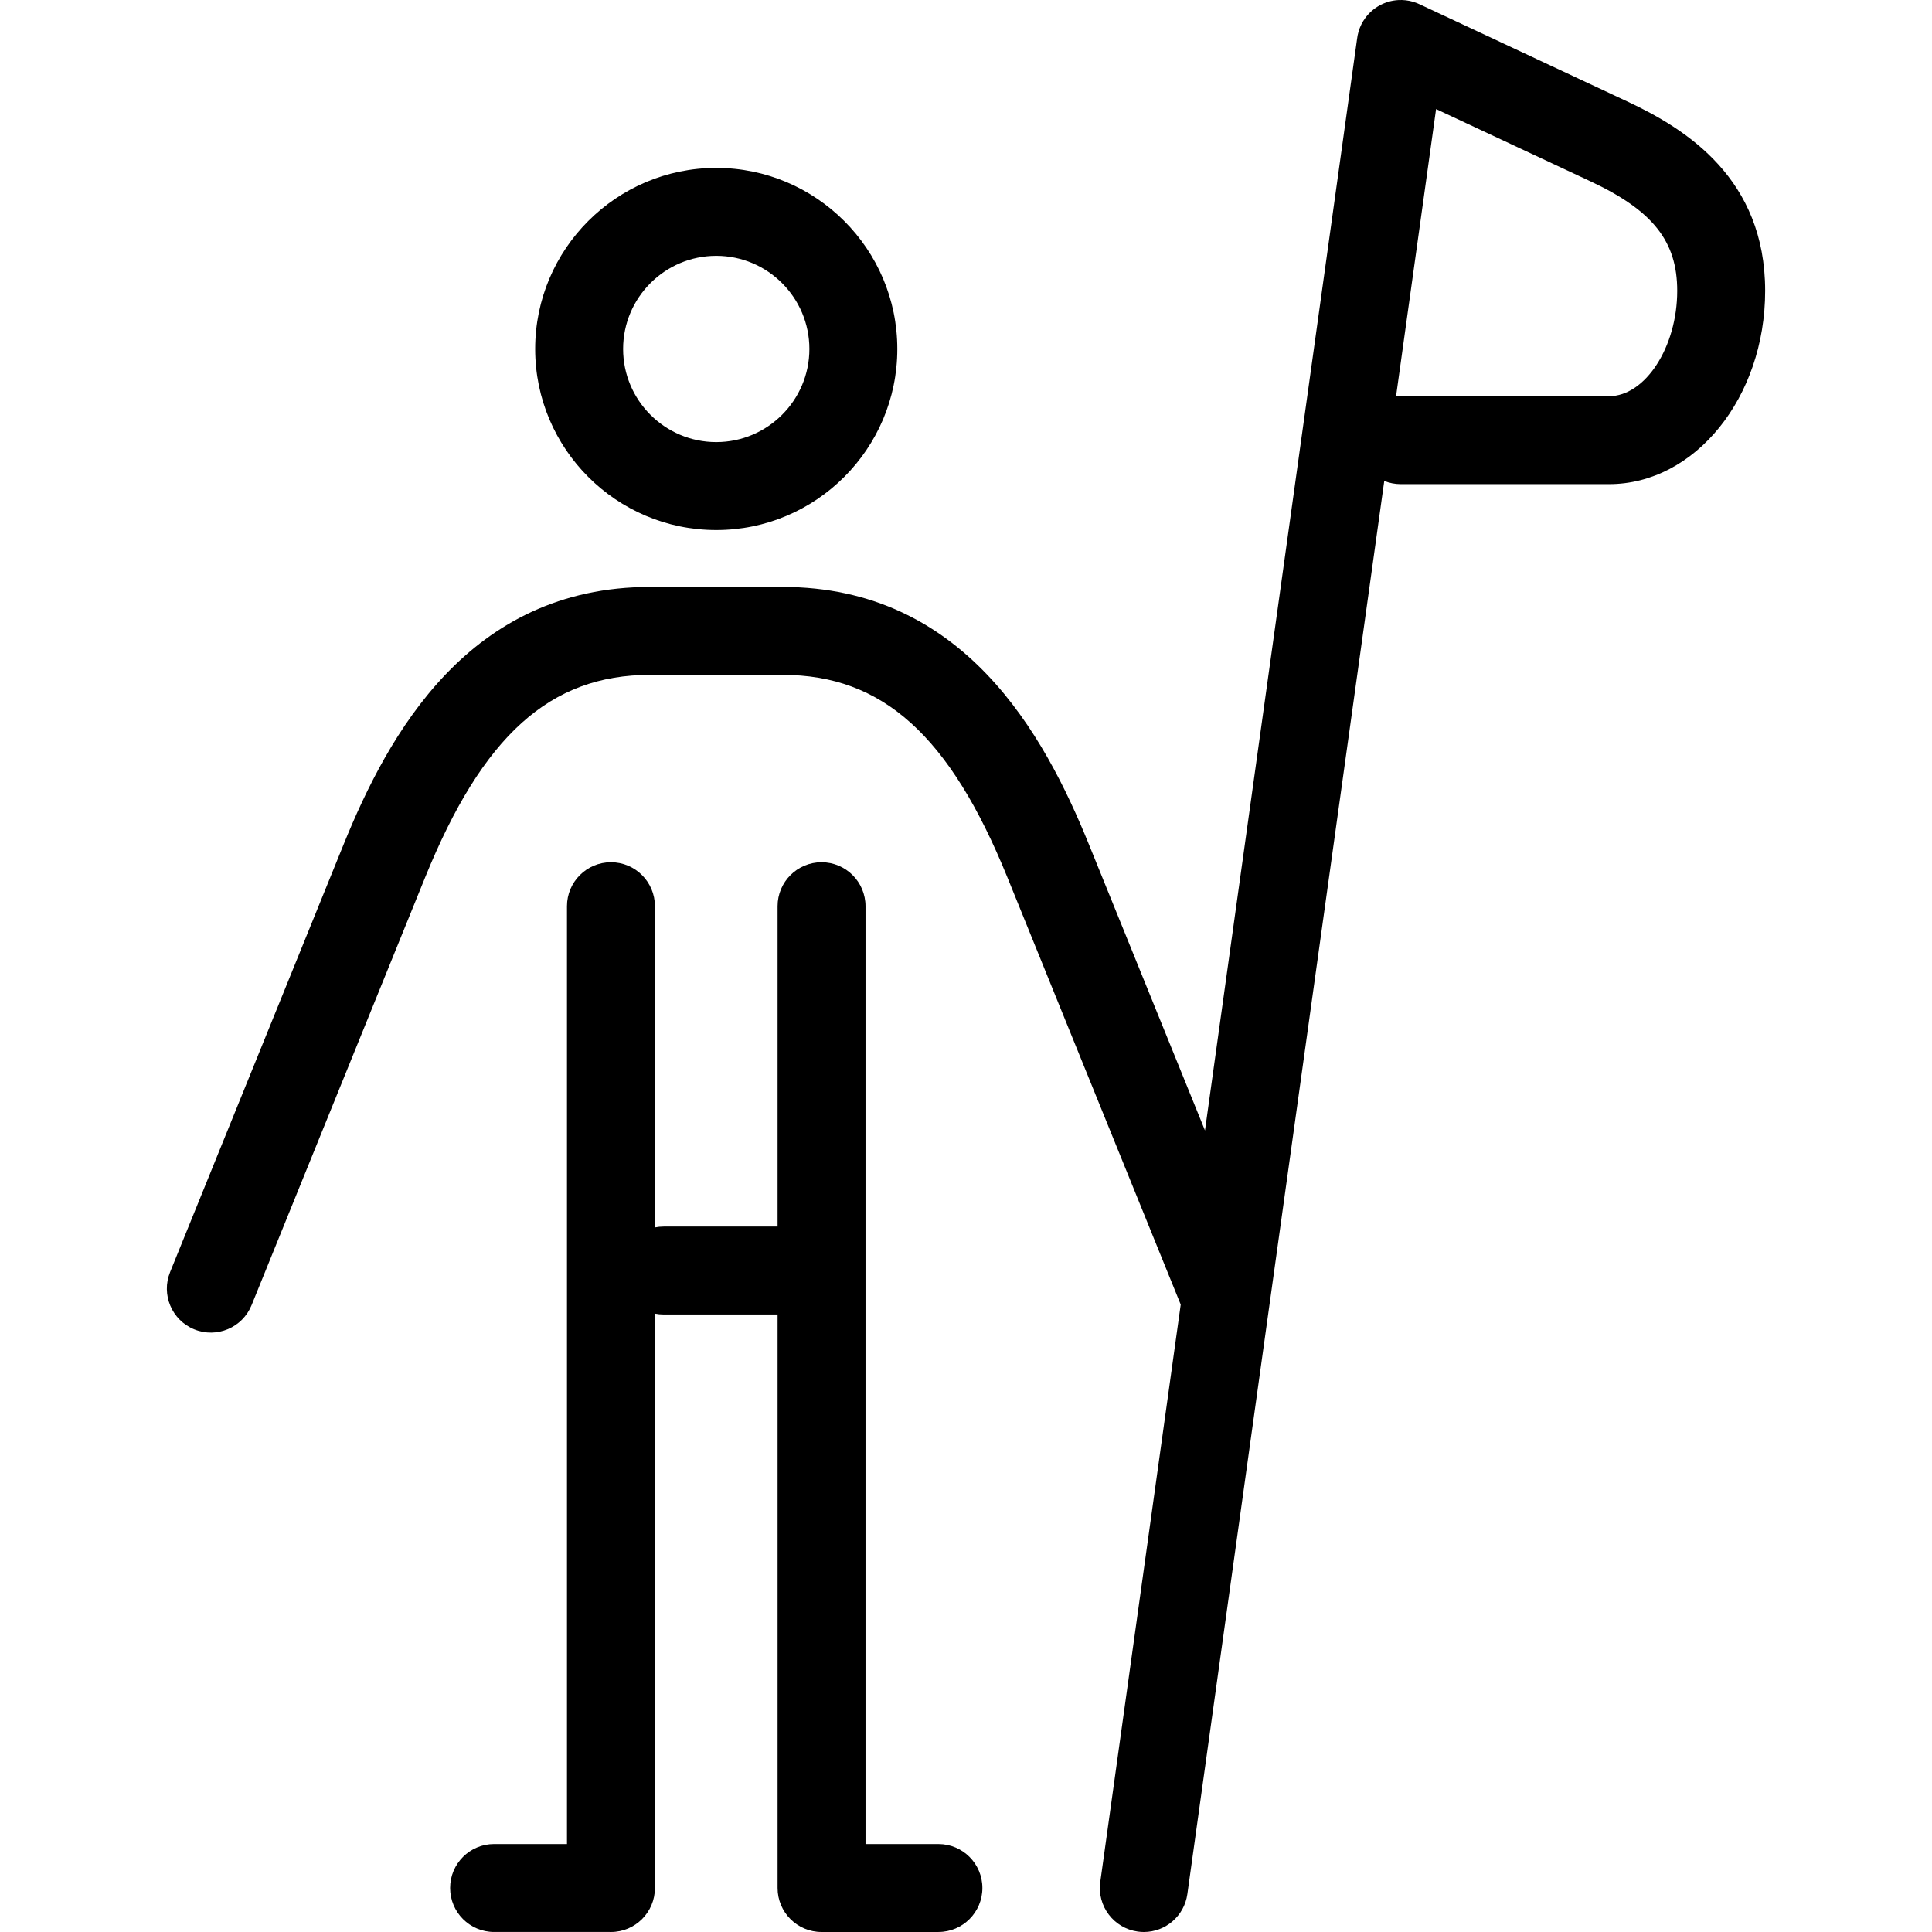 <?xml version="1.0" encoding="iso-8859-1"?>
<!-- Generator: Adobe Illustrator 17.1.0, SVG Export Plug-In . SVG Version: 6.00 Build 0)  -->
<!DOCTYPE svg PUBLIC "-//W3C//DTD SVG 1.1//EN" "http://www.w3.org/Graphics/SVG/1.1/DTD/svg11.dtd">
<svg version="1.1" id="Capa_1" xmlns="http://www.w3.org/2000/svg" xmlns:xlink="http://www.w3.org/1999/xlink" x="0px" y="0px"
	 viewBox="0 0 439.402 439.402" style="enable-background:new 0 0 439.402 439.402;" xml:space="preserve">
<path d="M260.154,439.402c-0.459,0-0.924-0.032-1.392-0.097c-5.47-0.762-9.287-5.814-8.524-11.284l18.297-131.315l-39.392-97.089
	c-13.12-32.332-28.426-46.126-51.178-46.126h-30.125c-22.752,0-38.058,13.795-51.178,46.127l-39.445,97.219
	c-2.076,5.117-7.906,7.584-13.026,5.506c-5.118-2.076-7.583-7.908-5.507-13.026l39.446-97.22
	c10.209-25.159,28.543-58.607,69.71-58.607h30.125c41.167,0,59.501,33.448,69.71,58.606l26.377,65.011L308.643,8.85
	c0.065-0.561,0.178-1.121,0.342-1.675c0.335-1.142,0.864-2.189,1.544-3.109c0.874-1.188,1.982-2.141,3.228-2.825
	c1.284-0.708,2.732-1.139,4.252-1.225c1.132-0.064,2.283,0.061,3.411,0.396c0.561,0.166,1.1,0.378,1.611,0.632l47.151,22.07
	c13.426,6.285,31.274,17.582,31.274,43.025c0,24.246-15.932,43.971-35.514,43.971h-47.363c-1.327,0-2.592-0.258-3.751-0.727
	L270.046,430.78C269.349,435.782,265.064,439.402,260.154,439.402z M326.613,24.804l-9.107,65.363
	c0.353-0.038,0.71-0.057,1.073-0.057h47.363c8.264,0,15.514-11.201,15.514-23.97c0-11.273-5.538-18.258-19.753-24.912
	L326.613,24.804z M186.848,439.401c-5.523,0-10-4.477-10-10c0-0.004,0-0.004,0-0.004V298.961h-25.904
	c-0.683,0-1.349-0.068-1.993-0.199v130.638c0,5.523-4.477,10-10,10c-0.094,0-0.188-0.001-0.281-0.004h-26.297
	c-5.523,0-10-4.477-10-10s4.477-10,10-10h16.578V206.102c0-5.523,4.477-10,10-10s10,4.477,10,10v73.058
	c0.644-0.13,1.311-0.199,1.993-0.199h25.904v-72.859c0-5.523,4.477-10,10-10s10,4.477,10,10v213.295h16.581c5.523,0,10,4.477,10,10
	s-4.477,10-10,10h-26.3C187.036,439.399,186.943,439.401,186.848,439.401z M162.899,120.549c-22.708,0-41.182-18.473-41.182-41.18
	c0-22.708,18.474-41.183,41.182-41.183s41.182,18.475,41.182,41.183C204.081,102.075,185.607,120.549,162.899,120.549z
	 M162.899,58.186c-11.68,0-21.182,9.502-21.182,21.183c0,11.679,9.502,21.18,21.182,21.18s21.182-9.501,21.182-21.18
	C184.081,67.689,174.579,58.186,162.899,58.186z"/>
<g>
</g>
<g>
</g>
<g>
</g>
<g>
</g>
<g>
</g>
<g>
</g>
<g>
</g>
<g>
</g>
<g>
</g>
<g>
</g>
<g>
</g>
<g>
</g>
<g>
</g>
<g>
</g>
<g>
</g>
</svg>
